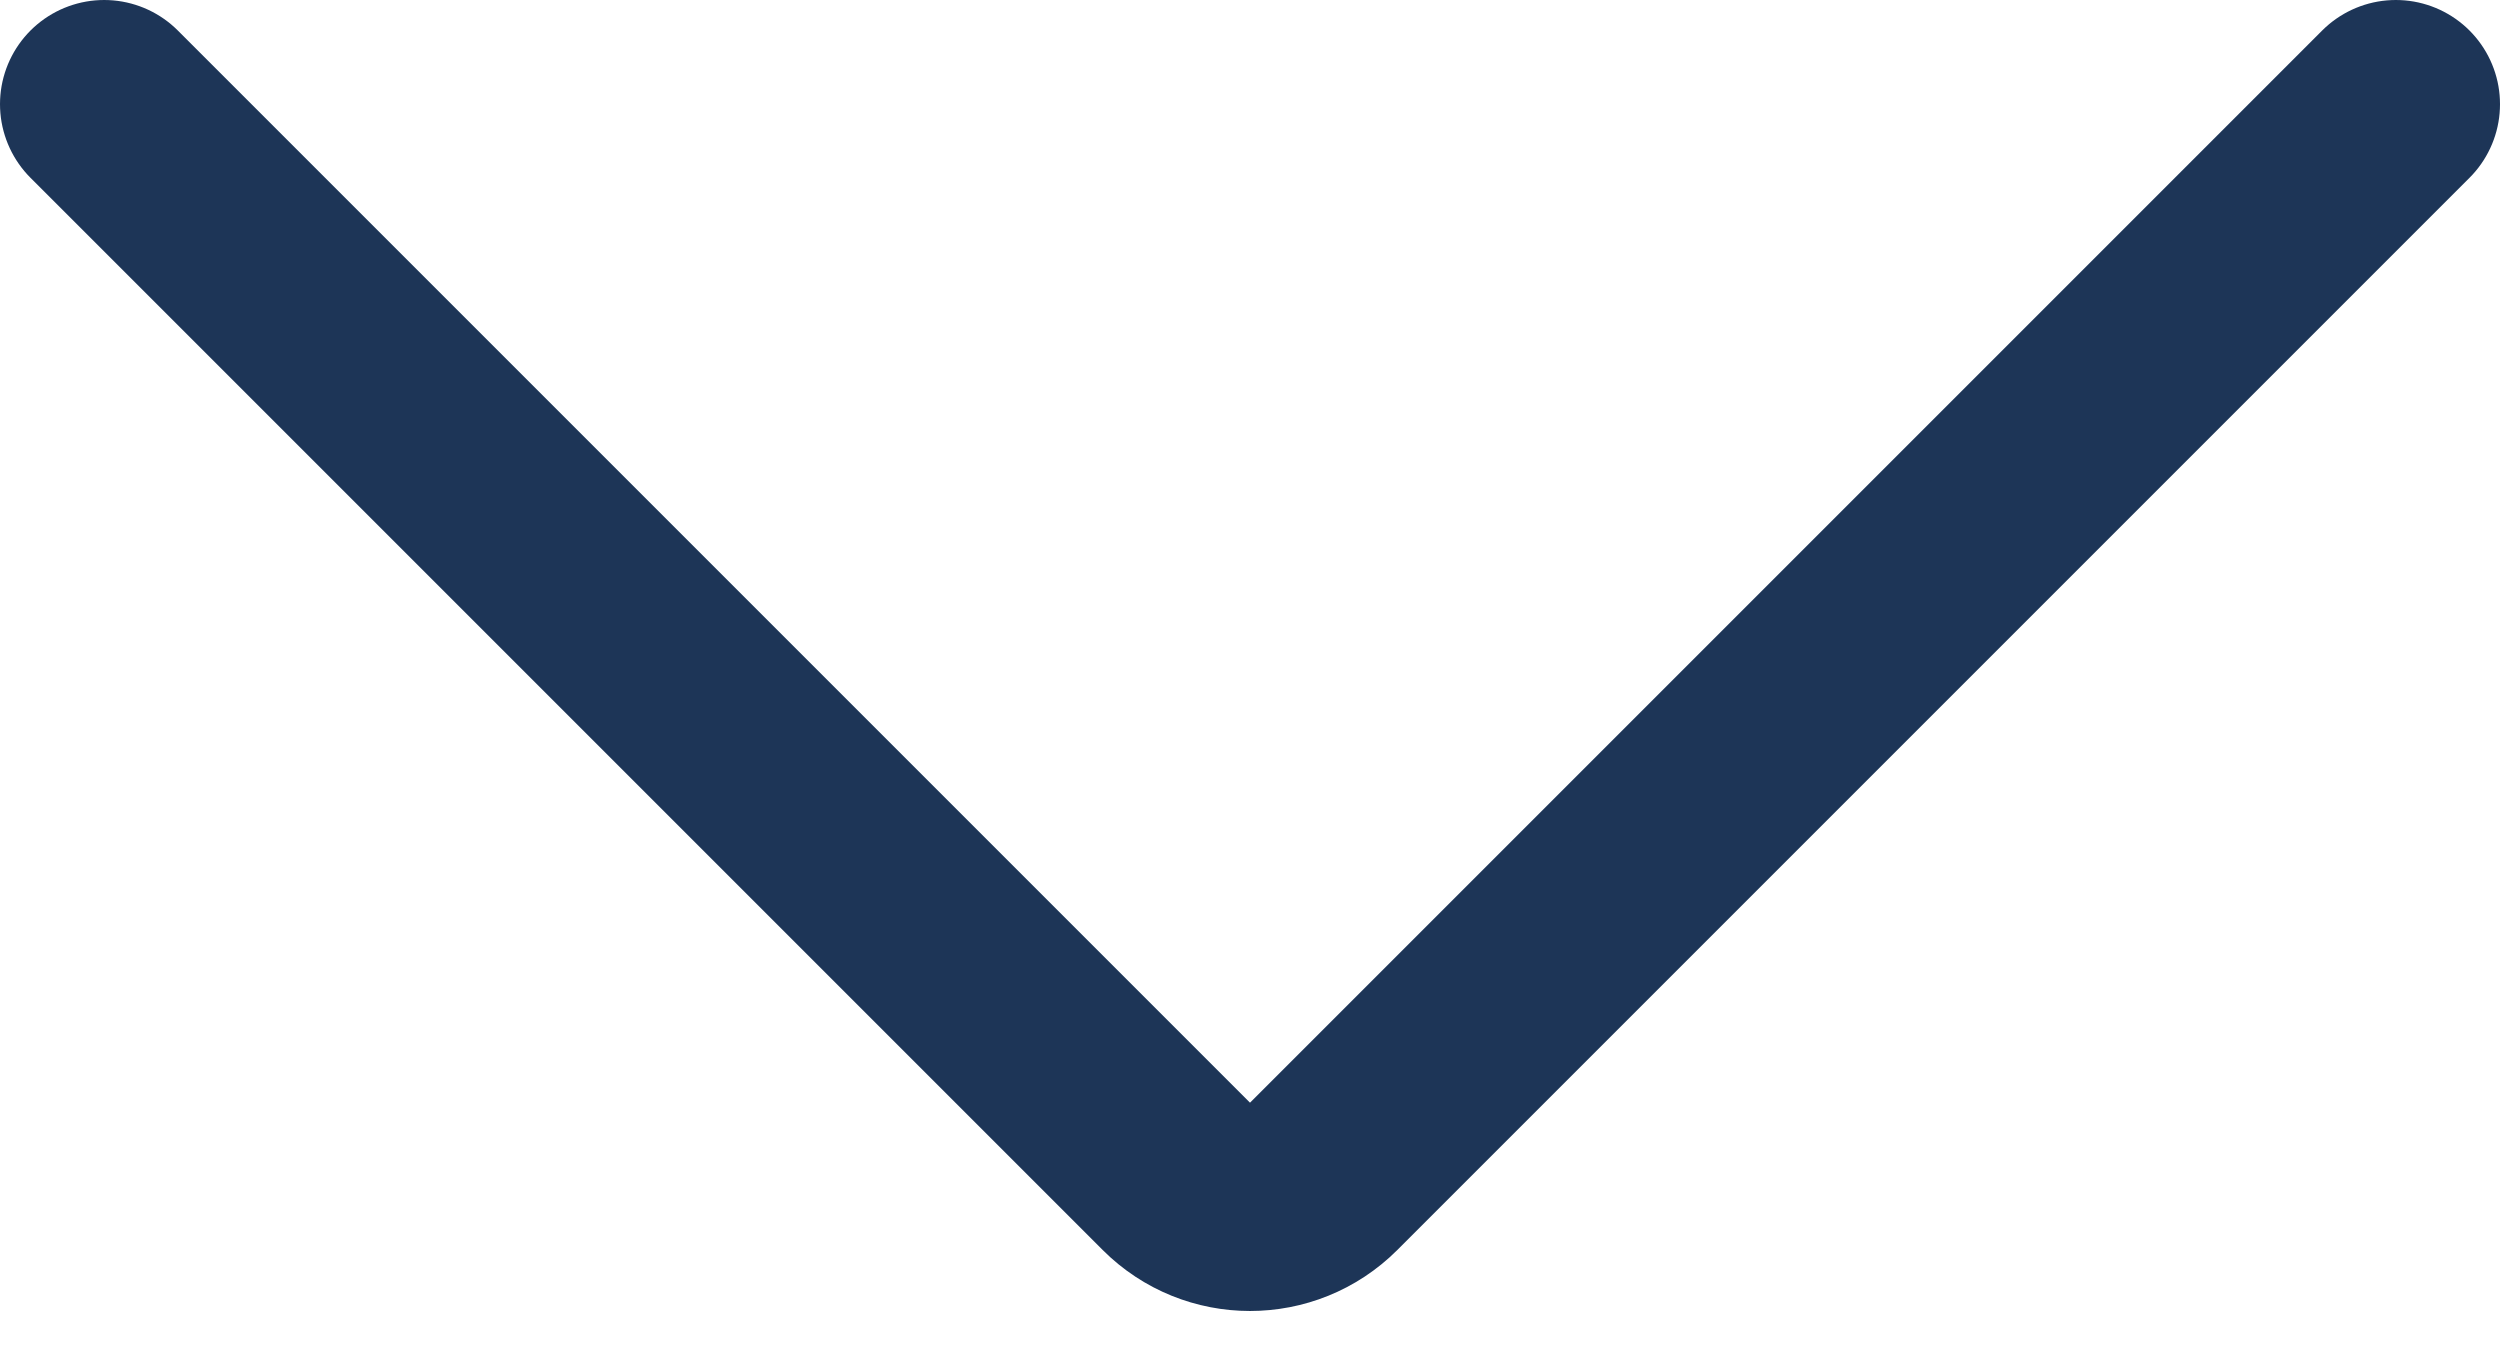 <svg width="24" height="13" viewBox="0 0 24 13" fill="none" xmlns="http://www.w3.org/2000/svg">
<path d="M1 1L11.293 11.293C11.683 11.683 12.317 11.683 12.707 11.293L23 1" stroke="#1D3557" stroke-width="2" stroke-linecap="round"/>
</svg>
